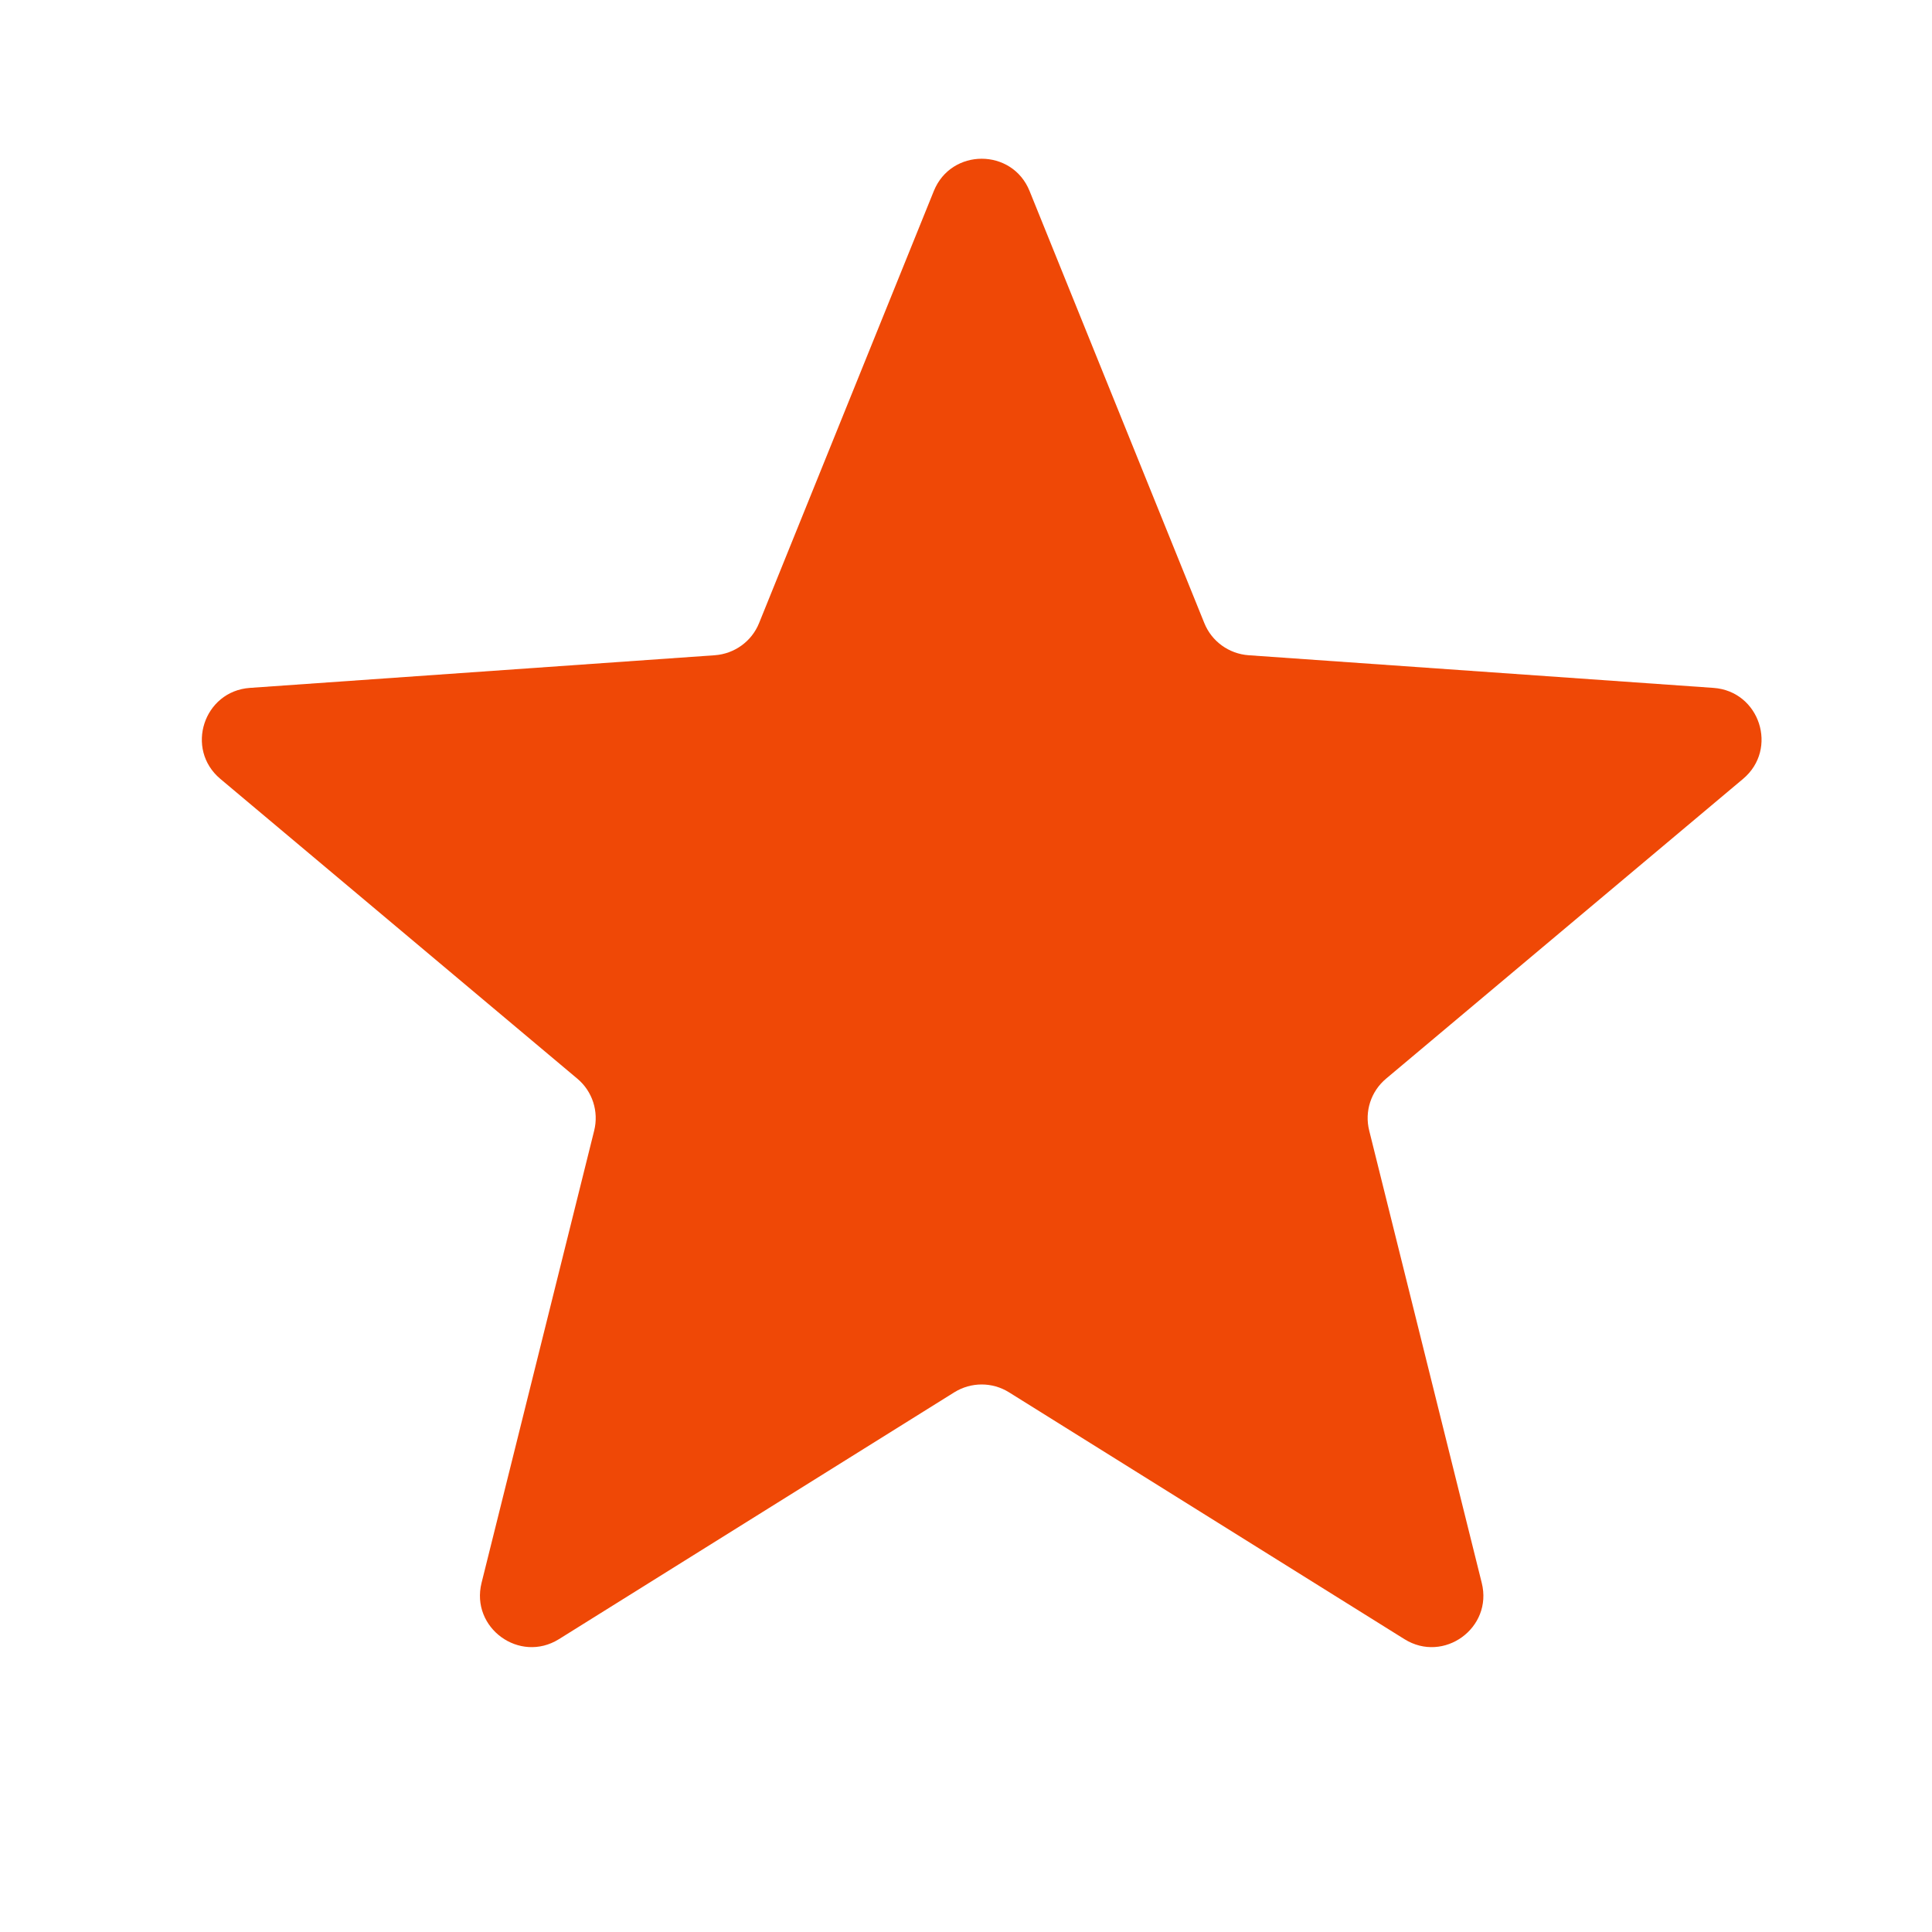 <svg width="20" height="20" viewBox="0 0 20 20" fill="none" xmlns="http://www.w3.org/2000/svg">
<path d="M9.667 1.977C9.847 1.532 10.478 1.532 10.658 1.977L12.467 6.45C12.543 6.639 12.721 6.768 12.925 6.783L17.738 7.121C18.217 7.155 18.412 7.754 18.044 8.063L14.349 11.166C14.192 11.297 14.124 11.506 14.174 11.704L15.339 16.386C15.456 16.852 14.945 17.223 14.538 16.968L10.445 14.413C10.272 14.305 10.053 14.305 9.879 14.413L5.787 16.968C5.379 17.223 4.869 16.852 4.985 16.386L6.151 11.704C6.2 11.506 6.133 11.297 5.976 11.166L2.281 8.063C1.913 7.754 2.108 7.155 2.587 7.121L7.4 6.783C7.604 6.768 7.782 6.639 7.858 6.45L9.667 1.977Z" fill="#EF4806"/>
</svg>
